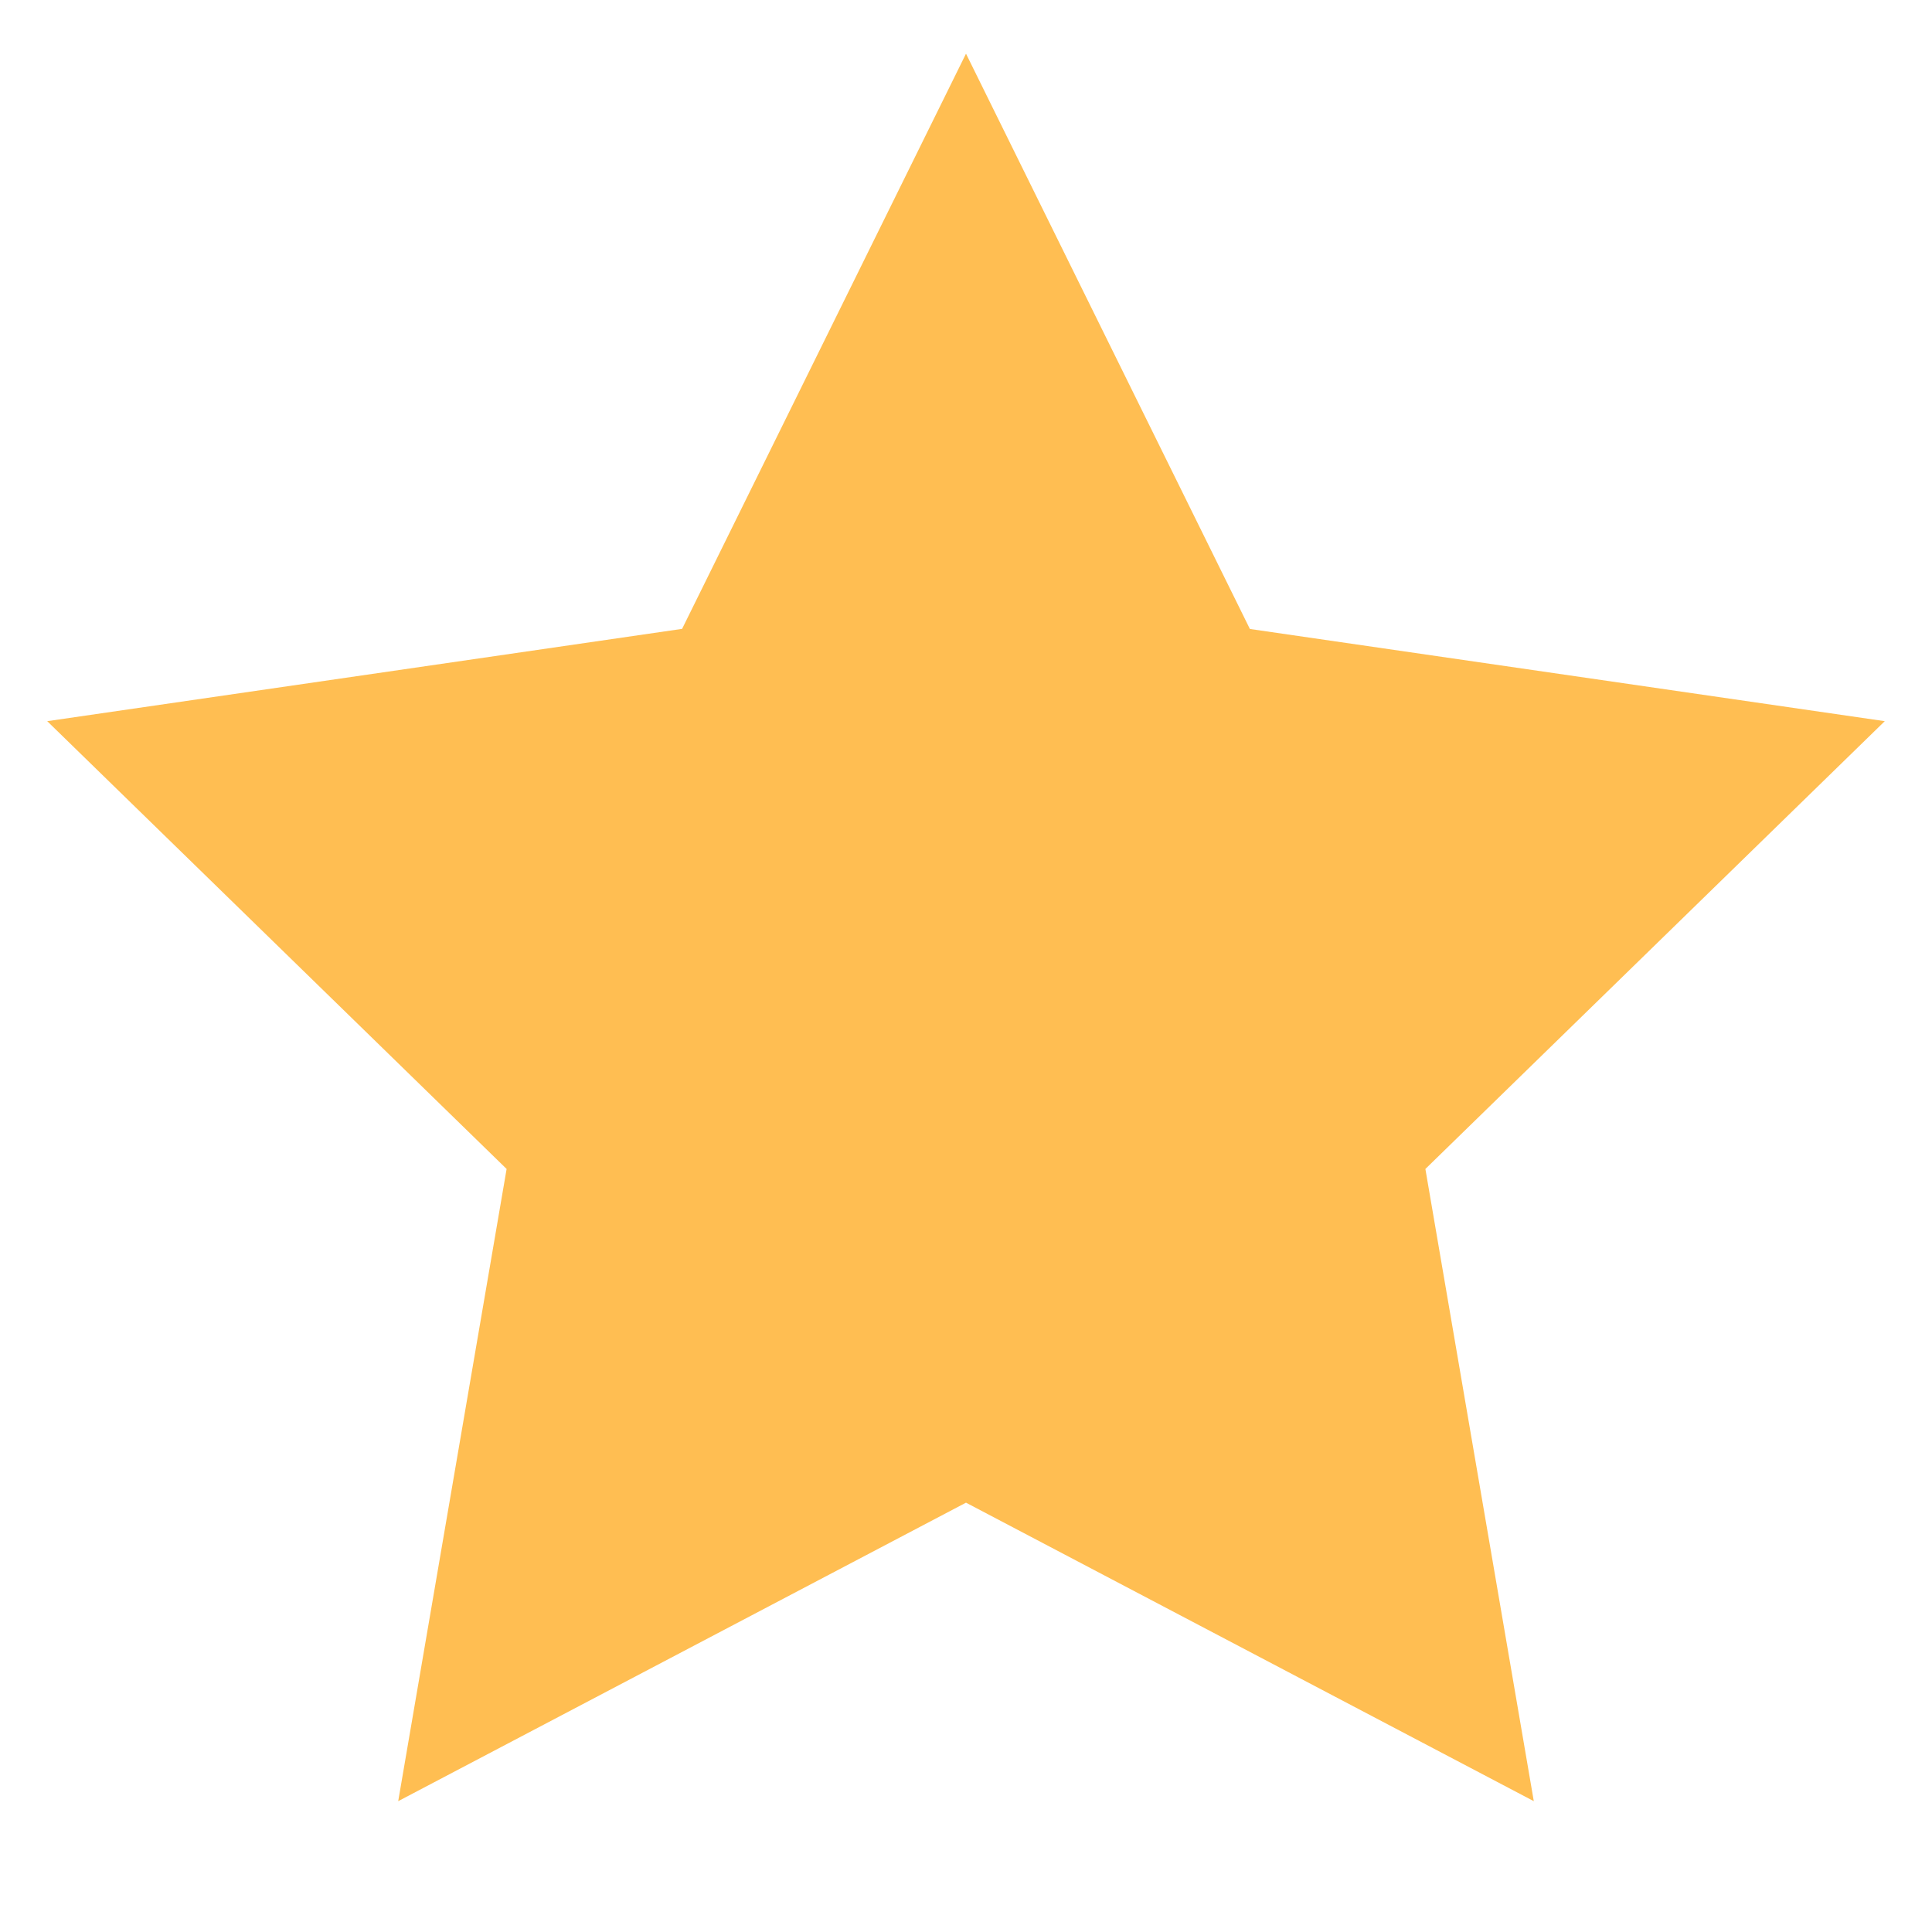 <?xml version="1.0" encoding="UTF-8" standalone="no"?>
<svg xmlns="http://www.w3.org/2000/svg" class="star-rating__star star-rating__star--full icon icon--Star" fill="none" height="1000" viewBox="0 0 18 17" width="1000">
  <path clip-rule="evenodd" d="m9 13.5-5.29 2.781 1.01-5.89L.44 6.219l5.915-.86L9 0l2.645 5.36 5.915.859-4.28 4.172 1.01 5.89L9 13.5Z" fill="#ffbe52" fill-rule="evenodd"/>
</svg>
